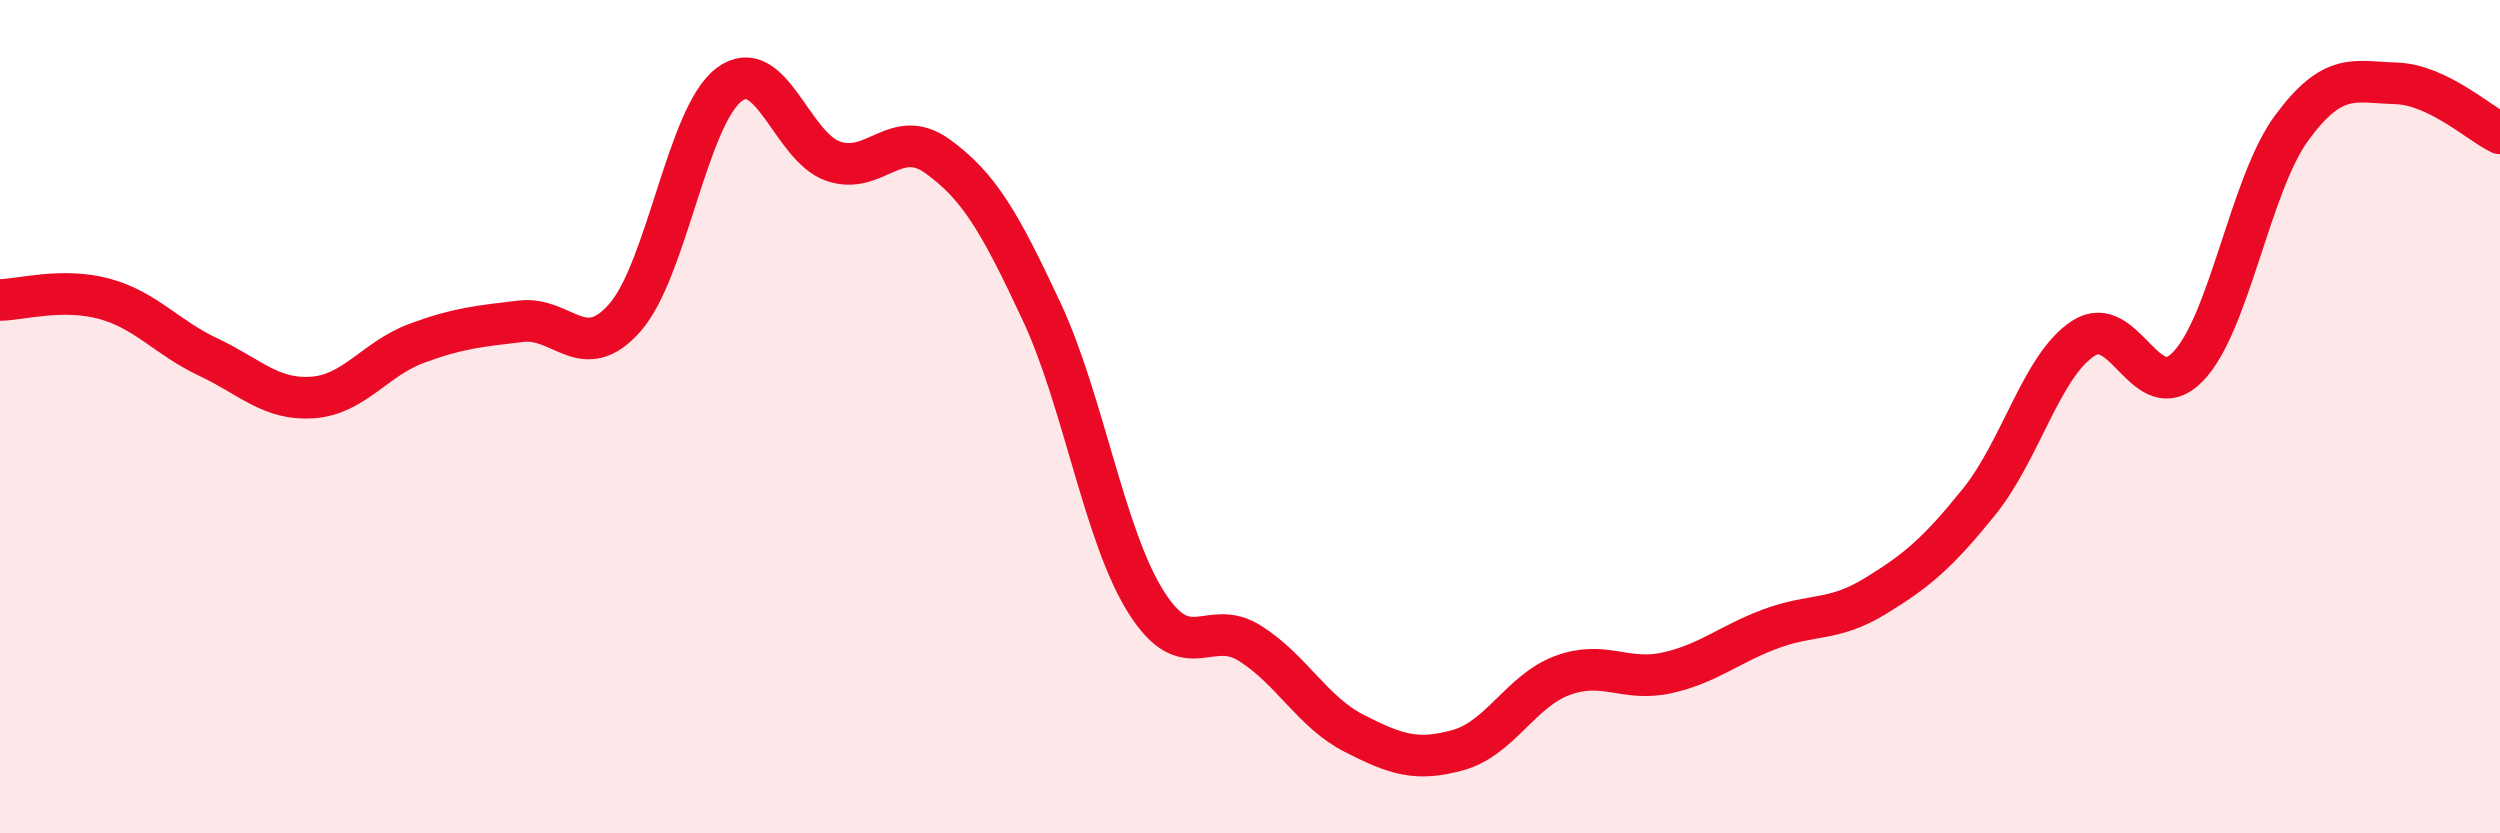 
    <svg width="60" height="20" viewBox="0 0 60 20" xmlns="http://www.w3.org/2000/svg">
      <path
        d="M 0,7.2 C 0.5,7.19 1.5,6.9 2.5,7.17 C 3.5,7.44 4,8.1 5,8.57 C 6,9.04 6.5,9.61 7.5,9.54 C 8.5,9.47 9,8.61 10,8.24 C 11,7.87 11.5,7.83 12.5,7.71 C 13.5,7.59 14,8.76 15,7.62 C 16,6.48 16.5,2.78 17.5,2.03 C 18.5,1.28 19,3.53 20,3.87 C 21,4.21 21.5,3.03 22.5,3.75 C 23.5,4.47 24,5.34 25,7.48 C 26,9.62 26.5,12.85 27.5,14.44 C 28.5,16.03 29,14.81 30,15.44 C 31,16.07 31.5,17.09 32.5,17.6 C 33.5,18.11 34,18.28 35,18 C 36,17.72 36.5,16.58 37.5,16.21 C 38.5,15.84 39,16.37 40,16.15 C 41,15.93 41.5,15.46 42.5,15.09 C 43.5,14.72 44,14.92 45,14.31 C 46,13.7 46.5,13.28 47.5,12.04 C 48.5,10.8 49,8.77 50,8.12 C 51,7.47 51.5,9.82 52.5,8.81 C 53.5,7.8 54,4.43 55,3.07 C 56,1.71 56.5,1.97 57.5,2 C 58.5,2.03 59.5,2.96 60,3.2L60 20L0 20Z"
        fill="#EB0A25"
        opacity="0.1"
        stroke-linecap="round"
        stroke-linejoin="round"
      />
      <path
        d="M 0,7.2 C 0.5,7.19 1.5,6.9 2.5,7.17 C 3.5,7.44 4,8.1 5,8.57 C 6,9.04 6.5,9.61 7.5,9.54 C 8.5,9.47 9,8.61 10,8.24 C 11,7.87 11.5,7.83 12.5,7.71 C 13.5,7.59 14,8.76 15,7.62 C 16,6.48 16.5,2.78 17.5,2.03 C 18.5,1.28 19,3.53 20,3.87 C 21,4.21 21.5,3.03 22.5,3.75 C 23.5,4.47 24,5.34 25,7.48 C 26,9.62 26.5,12.85 27.5,14.44 C 28.5,16.03 29,14.81 30,15.44 C 31,16.07 31.5,17.09 32.5,17.6 C 33.5,18.11 34,18.28 35,18 C 36,17.72 36.5,16.58 37.5,16.21 C 38.5,15.84 39,16.37 40,16.15 C 41,15.93 41.5,15.46 42.5,15.09 C 43.5,14.72 44,14.92 45,14.31 C 46,13.7 46.5,13.28 47.5,12.04 C 48.5,10.8 49,8.77 50,8.12 C 51,7.47 51.5,9.82 52.5,8.81 C 53.5,7.8 54,4.43 55,3.07 C 56,1.71 56.5,1.97 57.5,2 C 58.5,2.03 59.5,2.96 60,3.2"
        stroke="#EB0A25"
        stroke-width="1"
        fill="none"
        stroke-linecap="round"
        stroke-linejoin="round"
      />
    </svg>
  